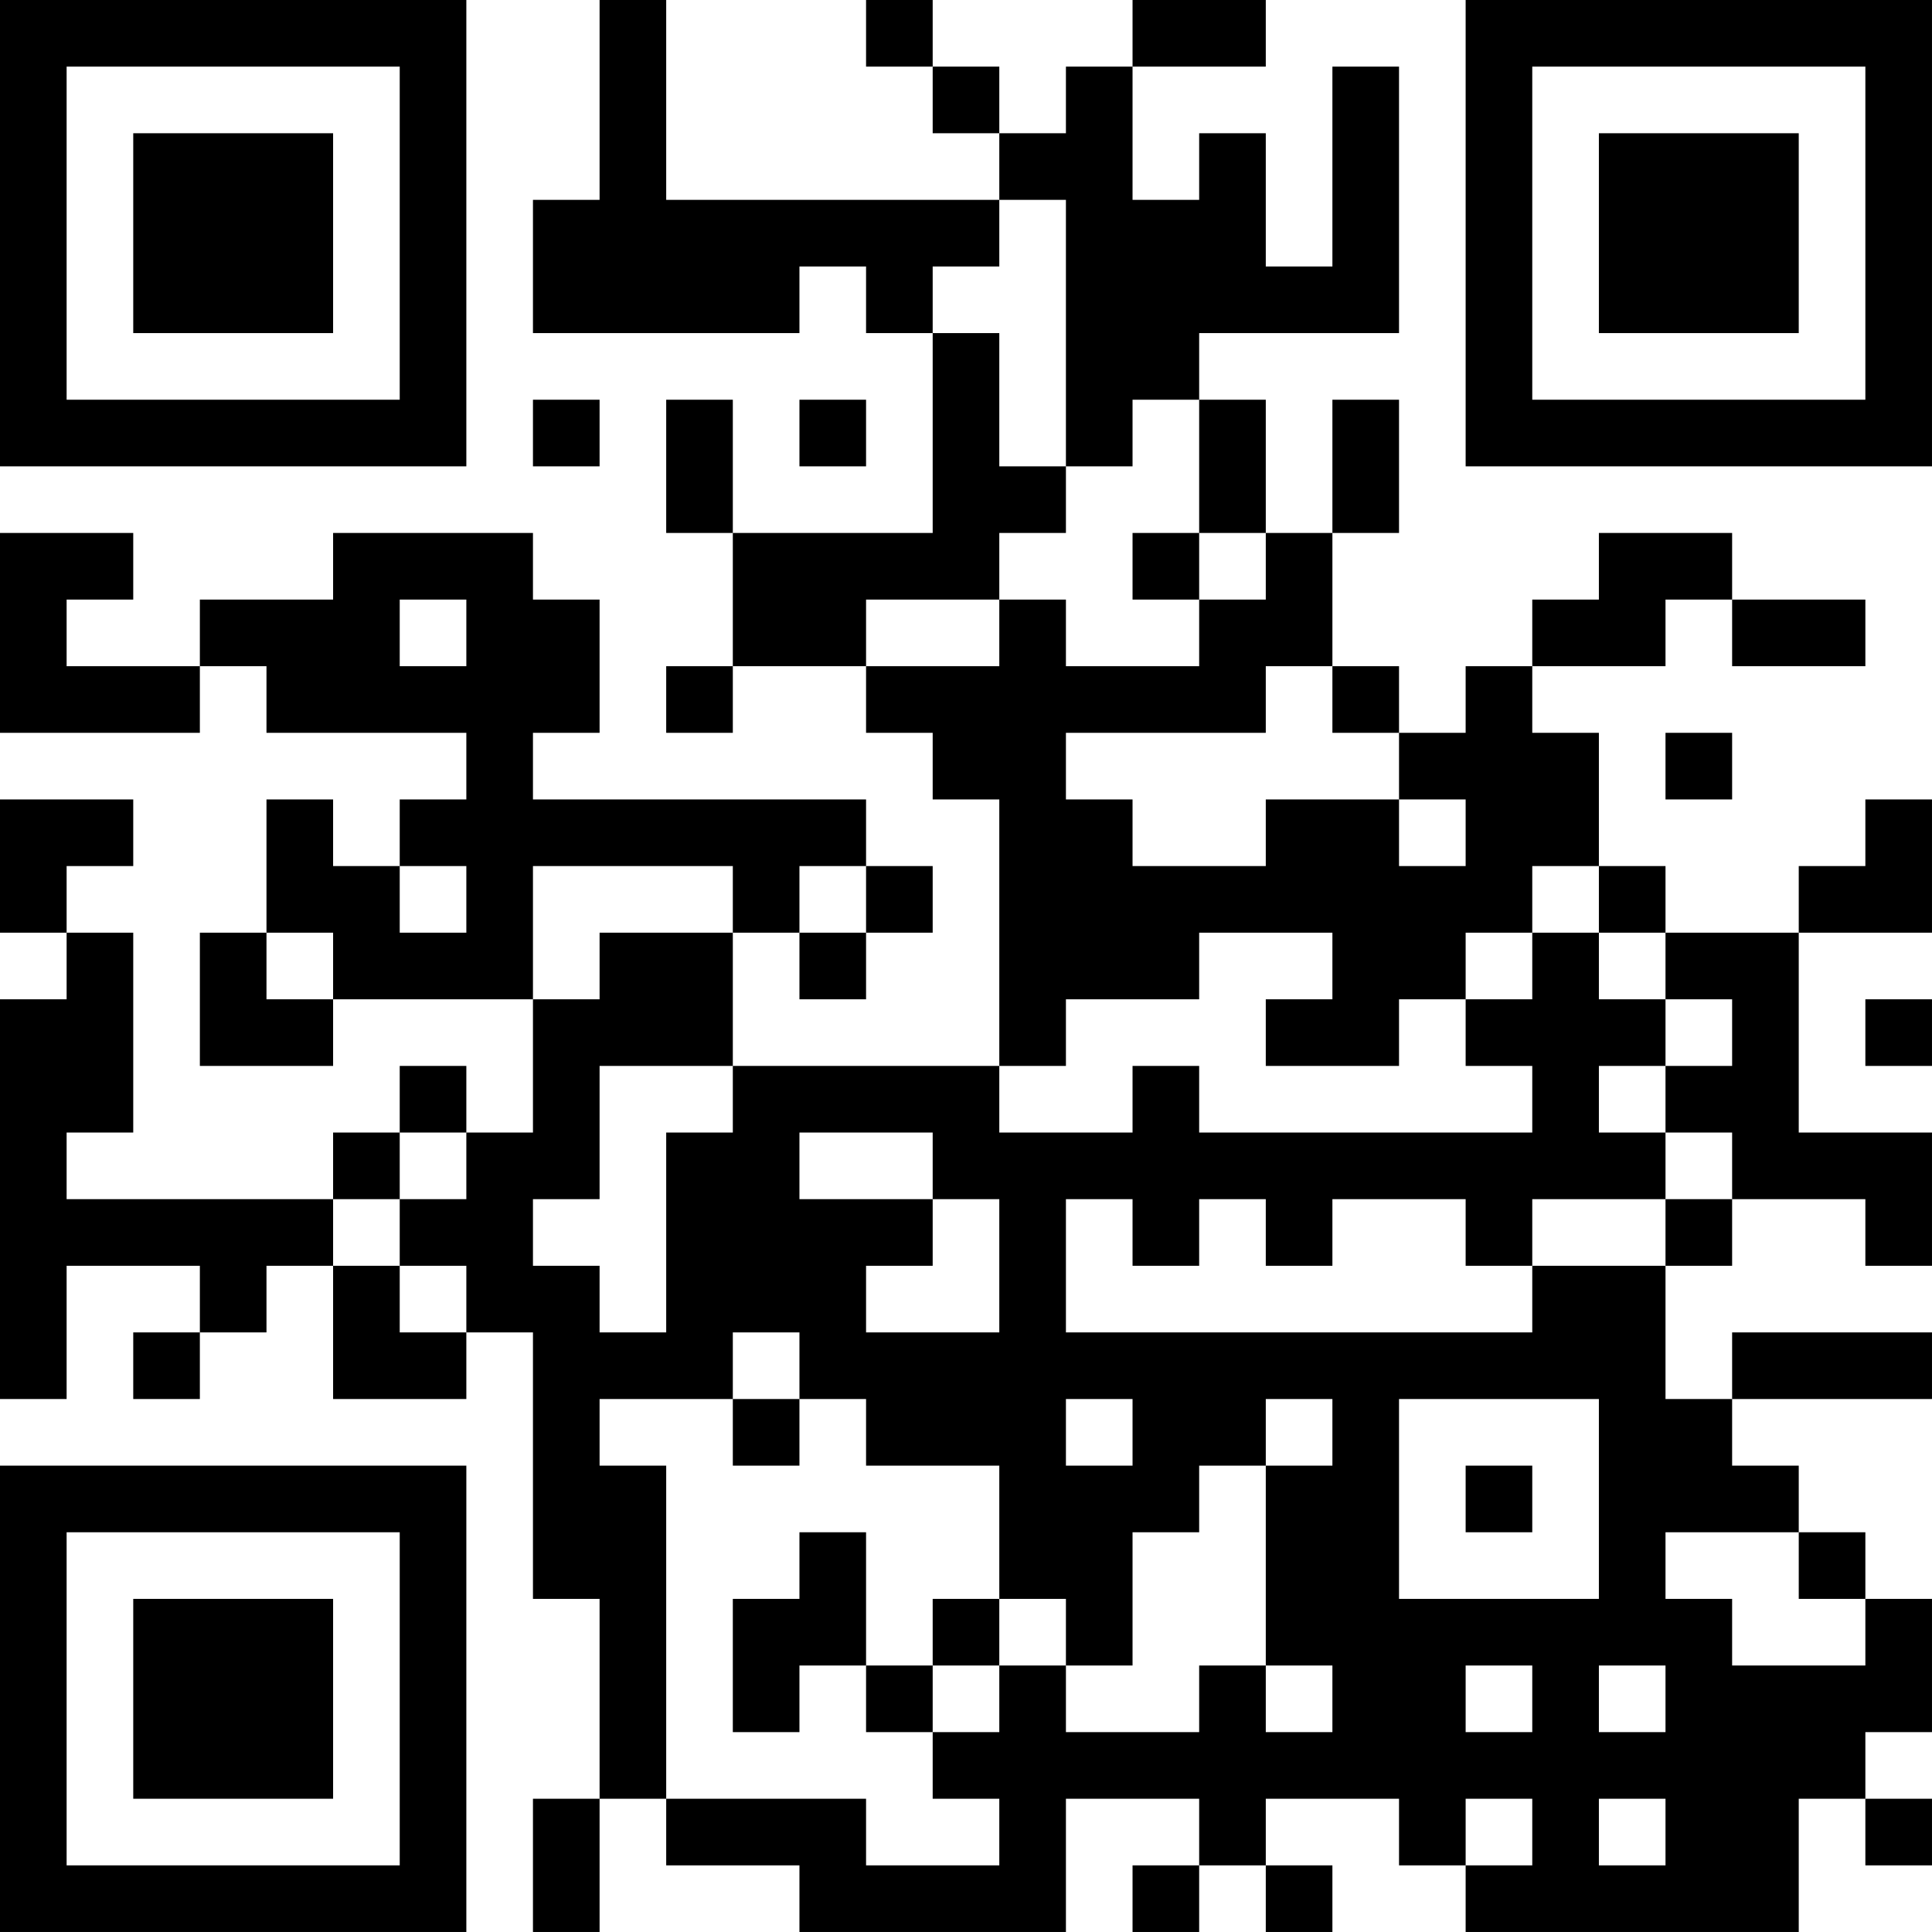 <?xml version="1.0" encoding="UTF-8"?>
<svg xmlns="http://www.w3.org/2000/svg" version="1.1" width="400" height="400" viewBox="0 0 400 400"><rect x="0" y="0" width="400" height="400" fill="#ffffff"/><g transform="scale(13.793)"><g transform="translate(0,0)"><path fill-rule="evenodd" d="M9 0L9 3L8 3L8 5L12 5L12 4L13 4L13 5L14 5L14 8L11 8L11 6L10 6L10 8L11 8L11 10L10 10L10 11L11 11L11 10L13 10L13 11L14 11L14 12L15 12L15 16L11 16L11 14L12 14L12 15L13 15L13 14L14 14L14 13L13 13L13 12L8 12L8 11L9 11L9 9L8 9L8 8L5 8L5 9L3 9L3 10L1 10L1 9L2 9L2 8L0 8L0 11L3 11L3 10L4 10L4 11L7 11L7 12L6 12L6 13L5 13L5 12L4 12L4 14L3 14L3 16L5 16L5 15L8 15L8 17L7 17L7 16L6 16L6 17L5 17L5 18L1 18L1 17L2 17L2 14L1 14L1 13L2 13L2 12L0 12L0 14L1 14L1 15L0 15L0 21L1 21L1 19L3 19L3 20L2 20L2 21L3 21L3 20L4 20L4 19L5 19L5 21L7 21L7 20L8 20L8 24L9 24L9 27L8 27L8 29L9 29L9 27L10 27L10 28L12 28L12 29L16 29L16 27L18 27L18 28L17 28L17 29L18 29L18 28L19 28L19 29L20 29L20 28L19 28L19 27L21 27L21 28L22 28L22 29L27 29L27 27L28 27L28 28L29 28L29 27L28 27L28 26L29 26L29 24L28 24L28 23L27 23L27 22L26 22L26 21L29 21L29 20L26 20L26 21L25 21L25 19L26 19L26 18L28 18L28 19L29 19L29 17L27 17L27 14L29 14L29 12L28 12L28 13L27 13L27 14L25 14L25 13L24 13L24 11L23 11L23 10L25 10L25 9L26 9L26 10L28 10L28 9L26 9L26 8L24 8L24 9L23 9L23 10L22 10L22 11L21 11L21 10L20 10L20 8L21 8L21 6L20 6L20 8L19 8L19 6L18 6L18 5L21 5L21 1L20 1L20 4L19 4L19 2L18 2L18 3L17 3L17 1L19 1L19 0L17 0L17 1L16 1L16 2L15 2L15 1L14 1L14 0L13 0L13 1L14 1L14 2L15 2L15 3L10 3L10 0ZM15 3L15 4L14 4L14 5L15 5L15 7L16 7L16 8L15 8L15 9L13 9L13 10L15 10L15 9L16 9L16 10L18 10L18 9L19 9L19 8L18 8L18 6L17 6L17 7L16 7L16 3ZM8 6L8 7L9 7L9 6ZM12 6L12 7L13 7L13 6ZM17 8L17 9L18 9L18 8ZM6 9L6 10L7 10L7 9ZM19 10L19 11L16 11L16 12L17 12L17 13L19 13L19 12L21 12L21 13L22 13L22 12L21 12L21 11L20 11L20 10ZM25 11L25 12L26 12L26 11ZM6 13L6 14L7 14L7 13ZM8 13L8 15L9 15L9 14L11 14L11 13ZM12 13L12 14L13 14L13 13ZM23 13L23 14L22 14L22 15L21 15L21 16L19 16L19 15L20 15L20 14L18 14L18 15L16 15L16 16L15 16L15 17L17 17L17 16L18 16L18 17L23 17L23 16L22 16L22 15L23 15L23 14L24 14L24 15L25 15L25 16L24 16L24 17L25 17L25 18L23 18L23 19L22 19L22 18L20 18L20 19L19 19L19 18L18 18L18 19L17 19L17 18L16 18L16 20L23 20L23 19L25 19L25 18L26 18L26 17L25 17L25 16L26 16L26 15L25 15L25 14L24 14L24 13ZM4 14L4 15L5 15L5 14ZM28 15L28 16L29 16L29 15ZM9 16L9 18L8 18L8 19L9 19L9 20L10 20L10 17L11 17L11 16ZM6 17L6 18L5 18L5 19L6 19L6 20L7 20L7 19L6 19L6 18L7 18L7 17ZM12 17L12 18L14 18L14 19L13 19L13 20L15 20L15 18L14 18L14 17ZM11 20L11 21L9 21L9 22L10 22L10 27L13 27L13 28L15 28L15 27L14 27L14 26L15 26L15 25L16 25L16 26L18 26L18 25L19 25L19 26L20 26L20 25L19 25L19 22L20 22L20 21L19 21L19 22L18 22L18 23L17 23L17 25L16 25L16 24L15 24L15 22L13 22L13 21L12 21L12 20ZM11 21L11 22L12 22L12 21ZM16 21L16 22L17 22L17 21ZM21 21L21 24L24 24L24 21ZM22 22L22 23L23 23L23 22ZM12 23L12 24L11 24L11 26L12 26L12 25L13 25L13 26L14 26L14 25L15 25L15 24L14 24L14 25L13 25L13 23ZM25 23L25 24L26 24L26 25L28 25L28 24L27 24L27 23ZM22 25L22 26L23 26L23 25ZM24 25L24 26L25 26L25 25ZM22 27L22 28L23 28L23 27ZM24 27L24 28L25 28L25 27ZM0 0L0 7L7 7L7 0ZM1 1L1 6L6 6L6 1ZM2 2L2 5L5 5L5 2ZM22 0L22 7L29 7L29 0ZM23 1L23 6L28 6L28 1ZM24 2L24 5L27 5L27 2ZM0 22L0 29L7 29L7 22ZM1 23L1 28L6 28L6 23ZM2 24L2 27L5 27L5 24Z" fill="#000000"/></g></g></svg>
